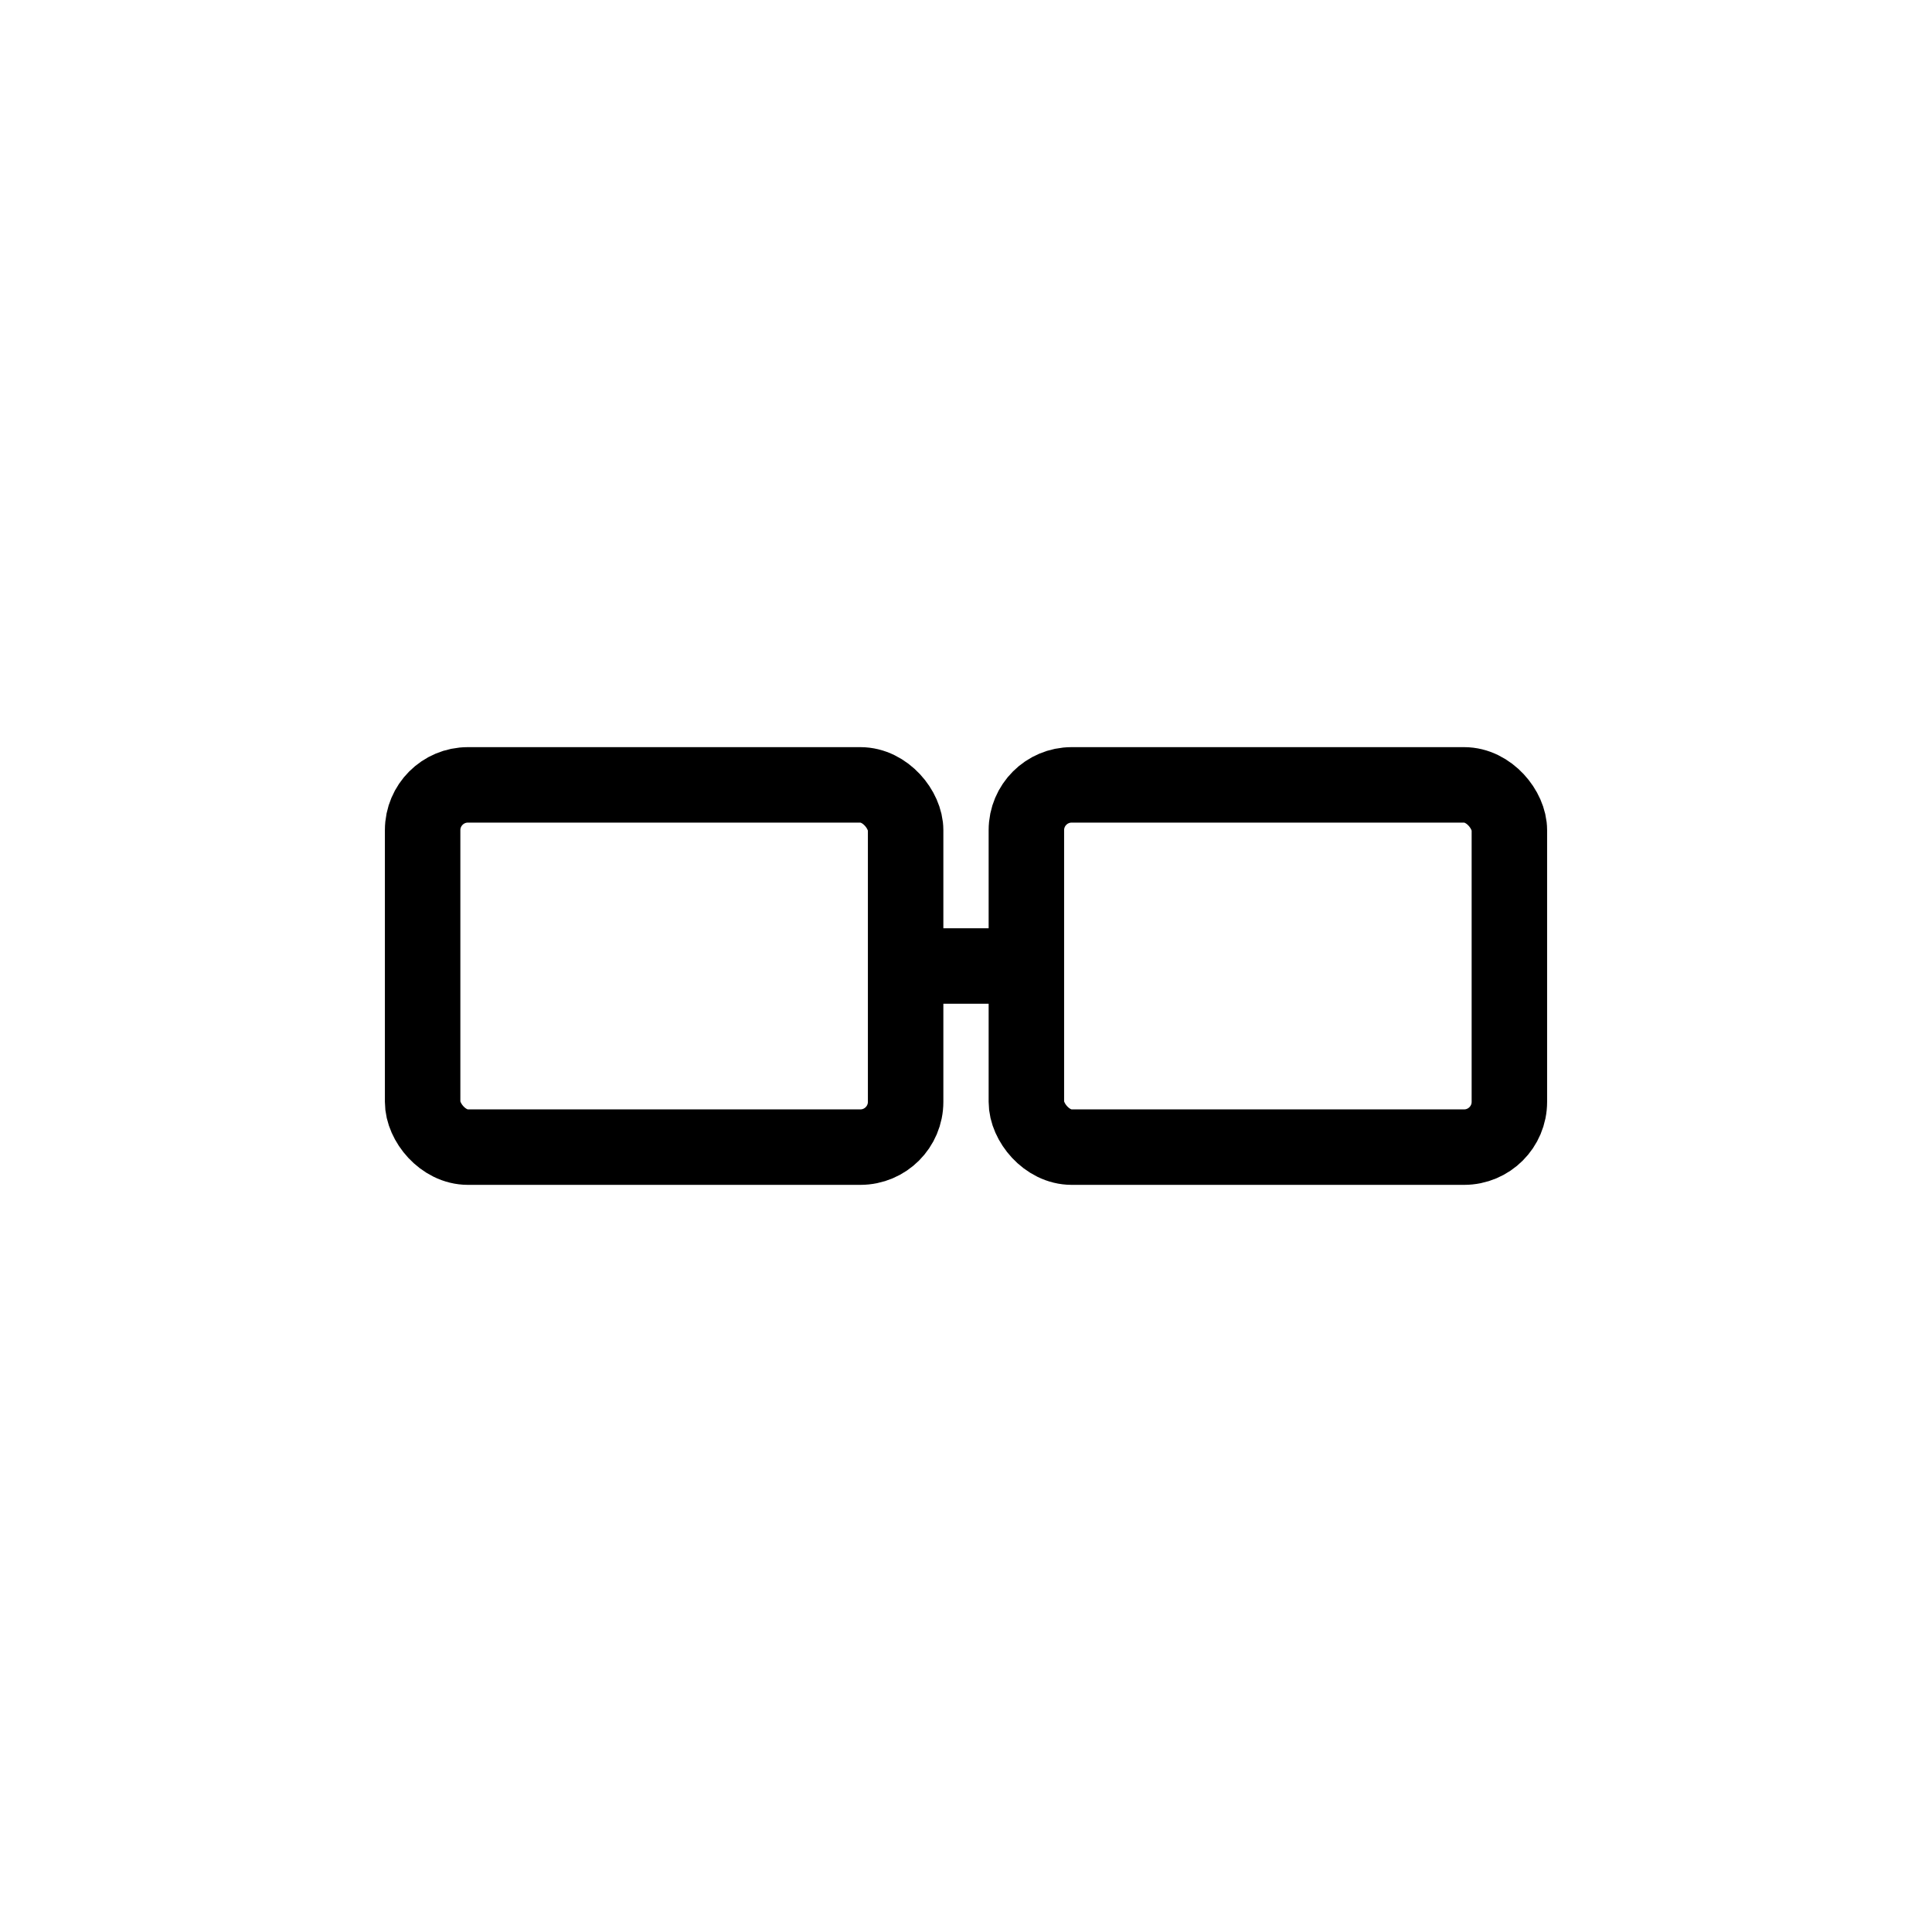<svg viewBox="0 0 64 64" xmlns="http://www.w3.org/2000/svg">
  <rect stroke-width="2.5" stroke="#000" fill="none" rx="1.5" height="12" width="16" y="26" x="14"></rect>
  <rect stroke-width="2.5" stroke="#000" fill="none" rx="1.5" height="12" width="16" y="26" x="34"></rect>
  <line stroke-width="2.5" stroke="#000" y2="32" x2="34" y1="32" x1="30"></line>
</svg>
